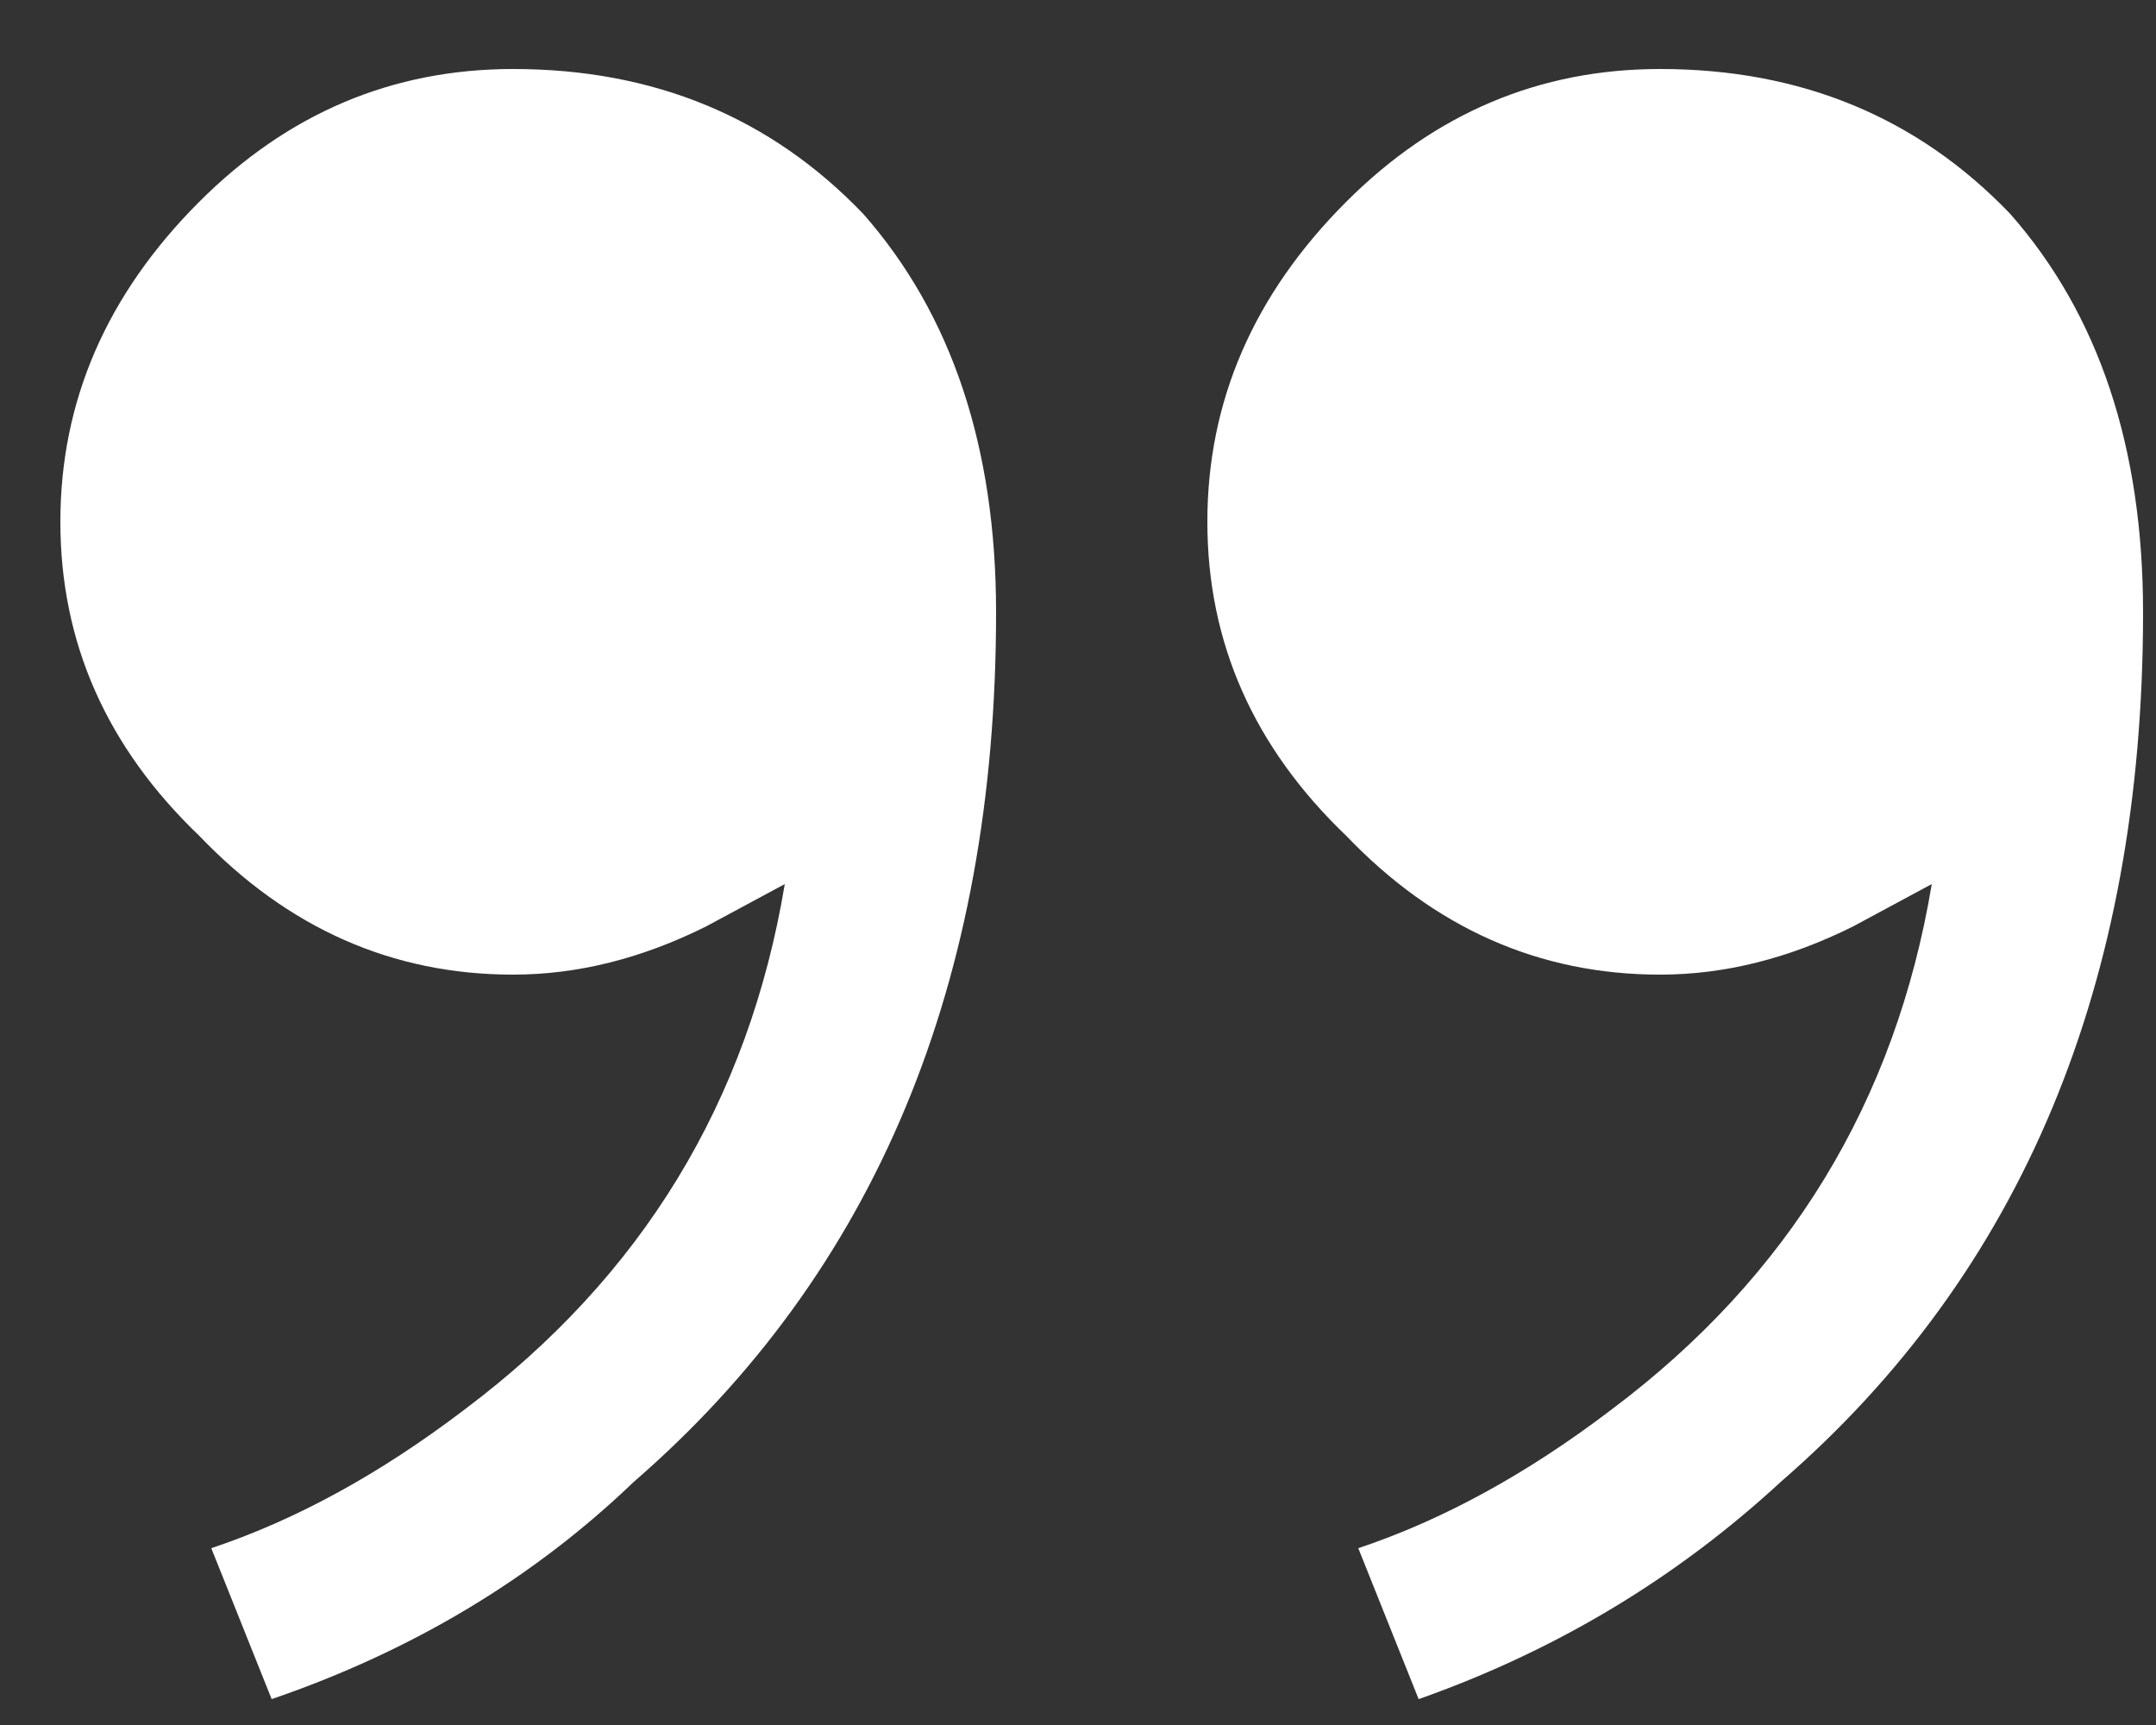 <svg width="25" height="20" viewBox="0 0 25 20" fill="none" xmlns="http://www.w3.org/2000/svg">
<rect x="0" y="0" width="25" height="20" fill="#333333" stroke="none"/>
<path d="M19.25 0.8C20.883 0.8 22.237 1.36 23.31 2.48C24.337 3.647 24.85 5.187 24.85 7.1C24.85 11.393 23.45 14.753 20.65 17.18C19.437 18.3 18.037 19.14 16.45 19.7L15.75 17.95C16.73 17.623 17.71 17.087 18.69 16.34C20.743 14.8 21.98 12.77 22.4 10.25L21.49 10.74C20.743 11.113 19.997 11.3 19.25 11.3C17.85 11.3 16.637 10.763 15.61 9.69C14.537 8.663 14 7.45 14 6.05C14 4.65 14.537 3.413 15.61 2.34C16.637 1.313 17.85 0.8 19.25 0.8ZM5.95 0.8C7.583 0.8 8.937 1.36 10.01 2.48C11.037 3.647 11.55 5.187 11.55 7.1C11.55 11.393 10.15 14.753 7.35 17.18C6.183 18.3 4.783 19.14 3.15 19.7L2.45 17.95C3.43 17.623 4.41 17.087 5.39 16.34C7.443 14.8 8.68 12.77 9.1 10.25L8.19 10.74C7.443 11.113 6.697 11.3 5.95 11.3C4.55 11.3 3.337 10.763 2.31 9.69C1.237 8.663 0.7 7.45 0.7 6.05C0.7 4.65 1.237 3.413 2.31 2.34C3.337 1.313 4.55 0.8 5.95 0.8Z" fill="#FEFFFE"/>
</svg>
